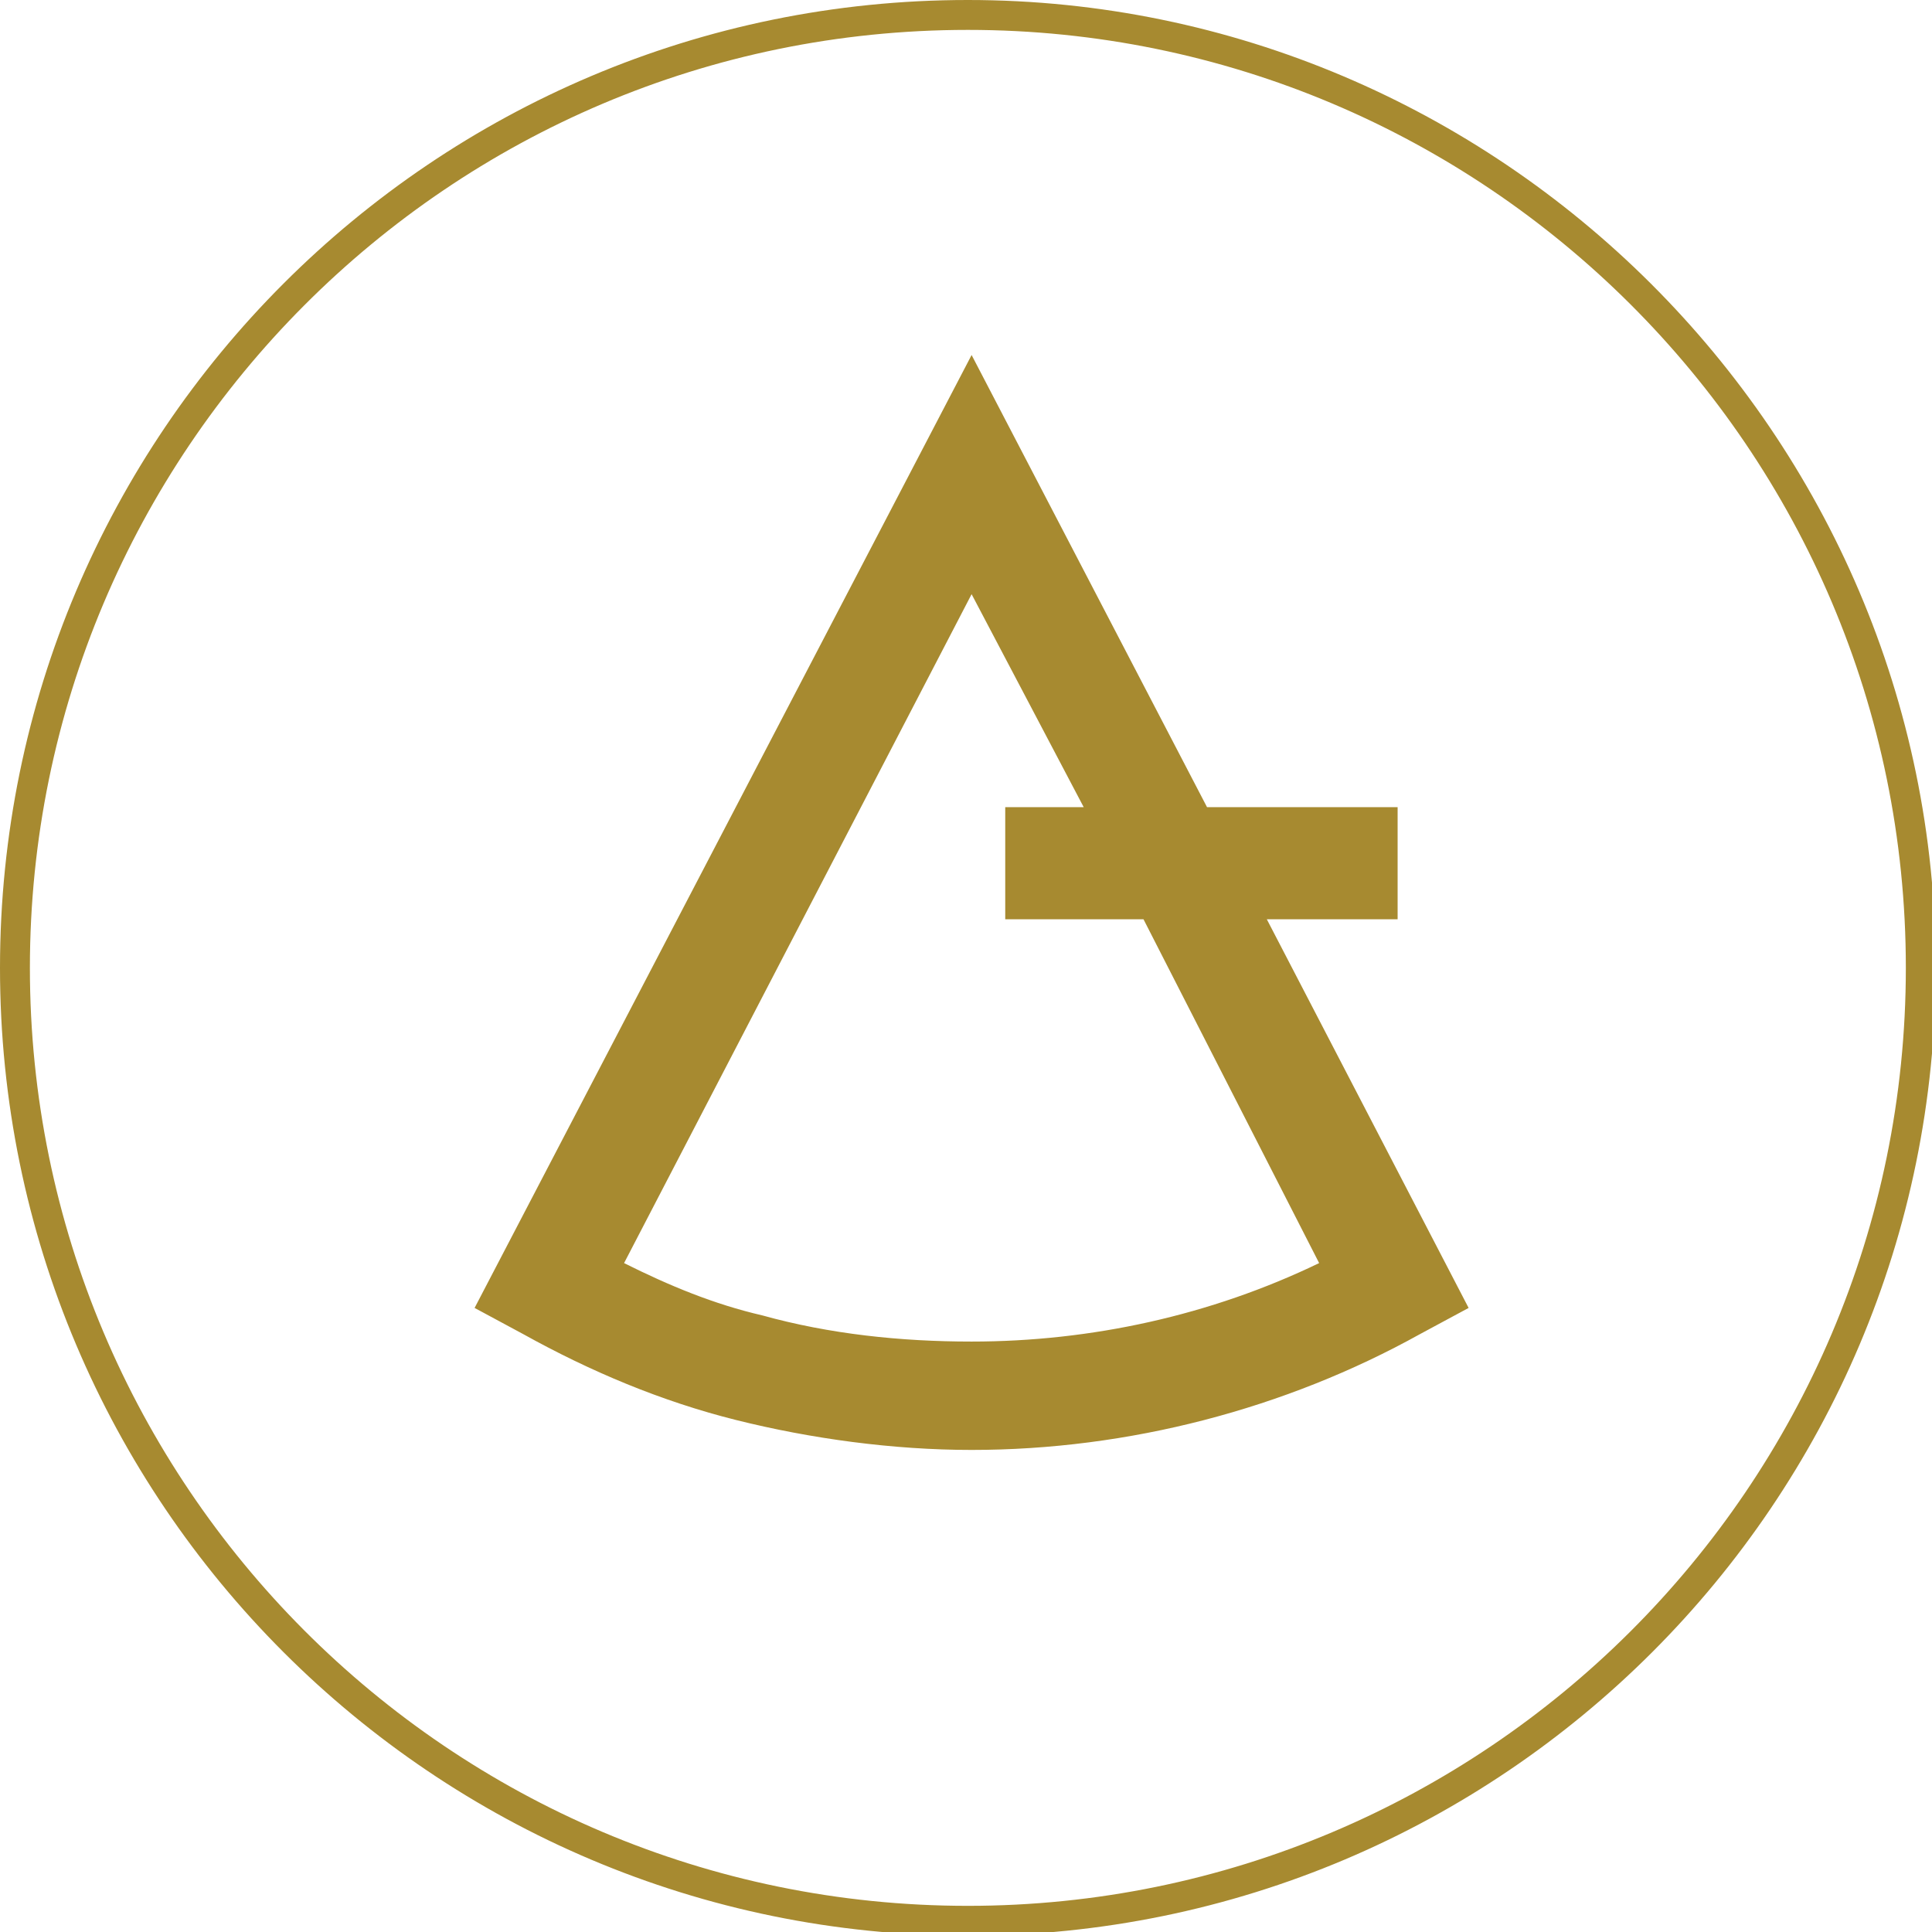 <?xml version="1.0" encoding="utf-8"?>
<!-- Generator: Adobe Illustrator 22.1.0, SVG Export Plug-In . SVG Version: 6.00 Build 0)  -->
<svg version="1.0" id="Layer_1" xmlns="http://www.w3.org/2000/svg" xmlns:xlink="http://www.w3.org/1999/xlink" x="0px" y="0px"
	 viewBox="0 0 51.7 51.7" style="enable-background:new 0 0 51.7 51.7;" xml:space="preserve">
<style type="text/css">
	.st0{fill:none;stroke:#A78A30;stroke-width:0.512;stroke-miterlimit:10;}
	.st1{fill:#A78A30;}
</style>
<path class="st1" d="M37.4,24.6v-3h-5.1L26,9.5L12.7,35l1.3,0.7c1.8,1,3.7,1.8,5.7,2.3c2,0.5,4.2,0.8,6.3,0.8c4.2,0,8.4-1.1,12-3.1
	l1.3-0.7l-5.4-10.4H37.4z M35.3,33.8c-2.9,1.4-6.1,2.1-9.3,2.1c-1.9,0-3.8-0.2-5.6-0.7c-1.3-0.3-2.5-0.8-3.7-1.4L26,15.9l3,5.7h-2.1
	v3h3.7L35.3,33.8z M25.9,0C11.6,0,0,11.6,0,25.9s11.6,25.9,25.9,25.9s25.9-11.6,25.9-25.9S40.1,0,25.9,0z M25.9,51
	C12,51,0.8,39.7,0.8,25.9S12,0.8,25.9,0.8C39.7,0.8,51,12,51,25.9S39.7,51,25.9,51z"/>
</svg>
